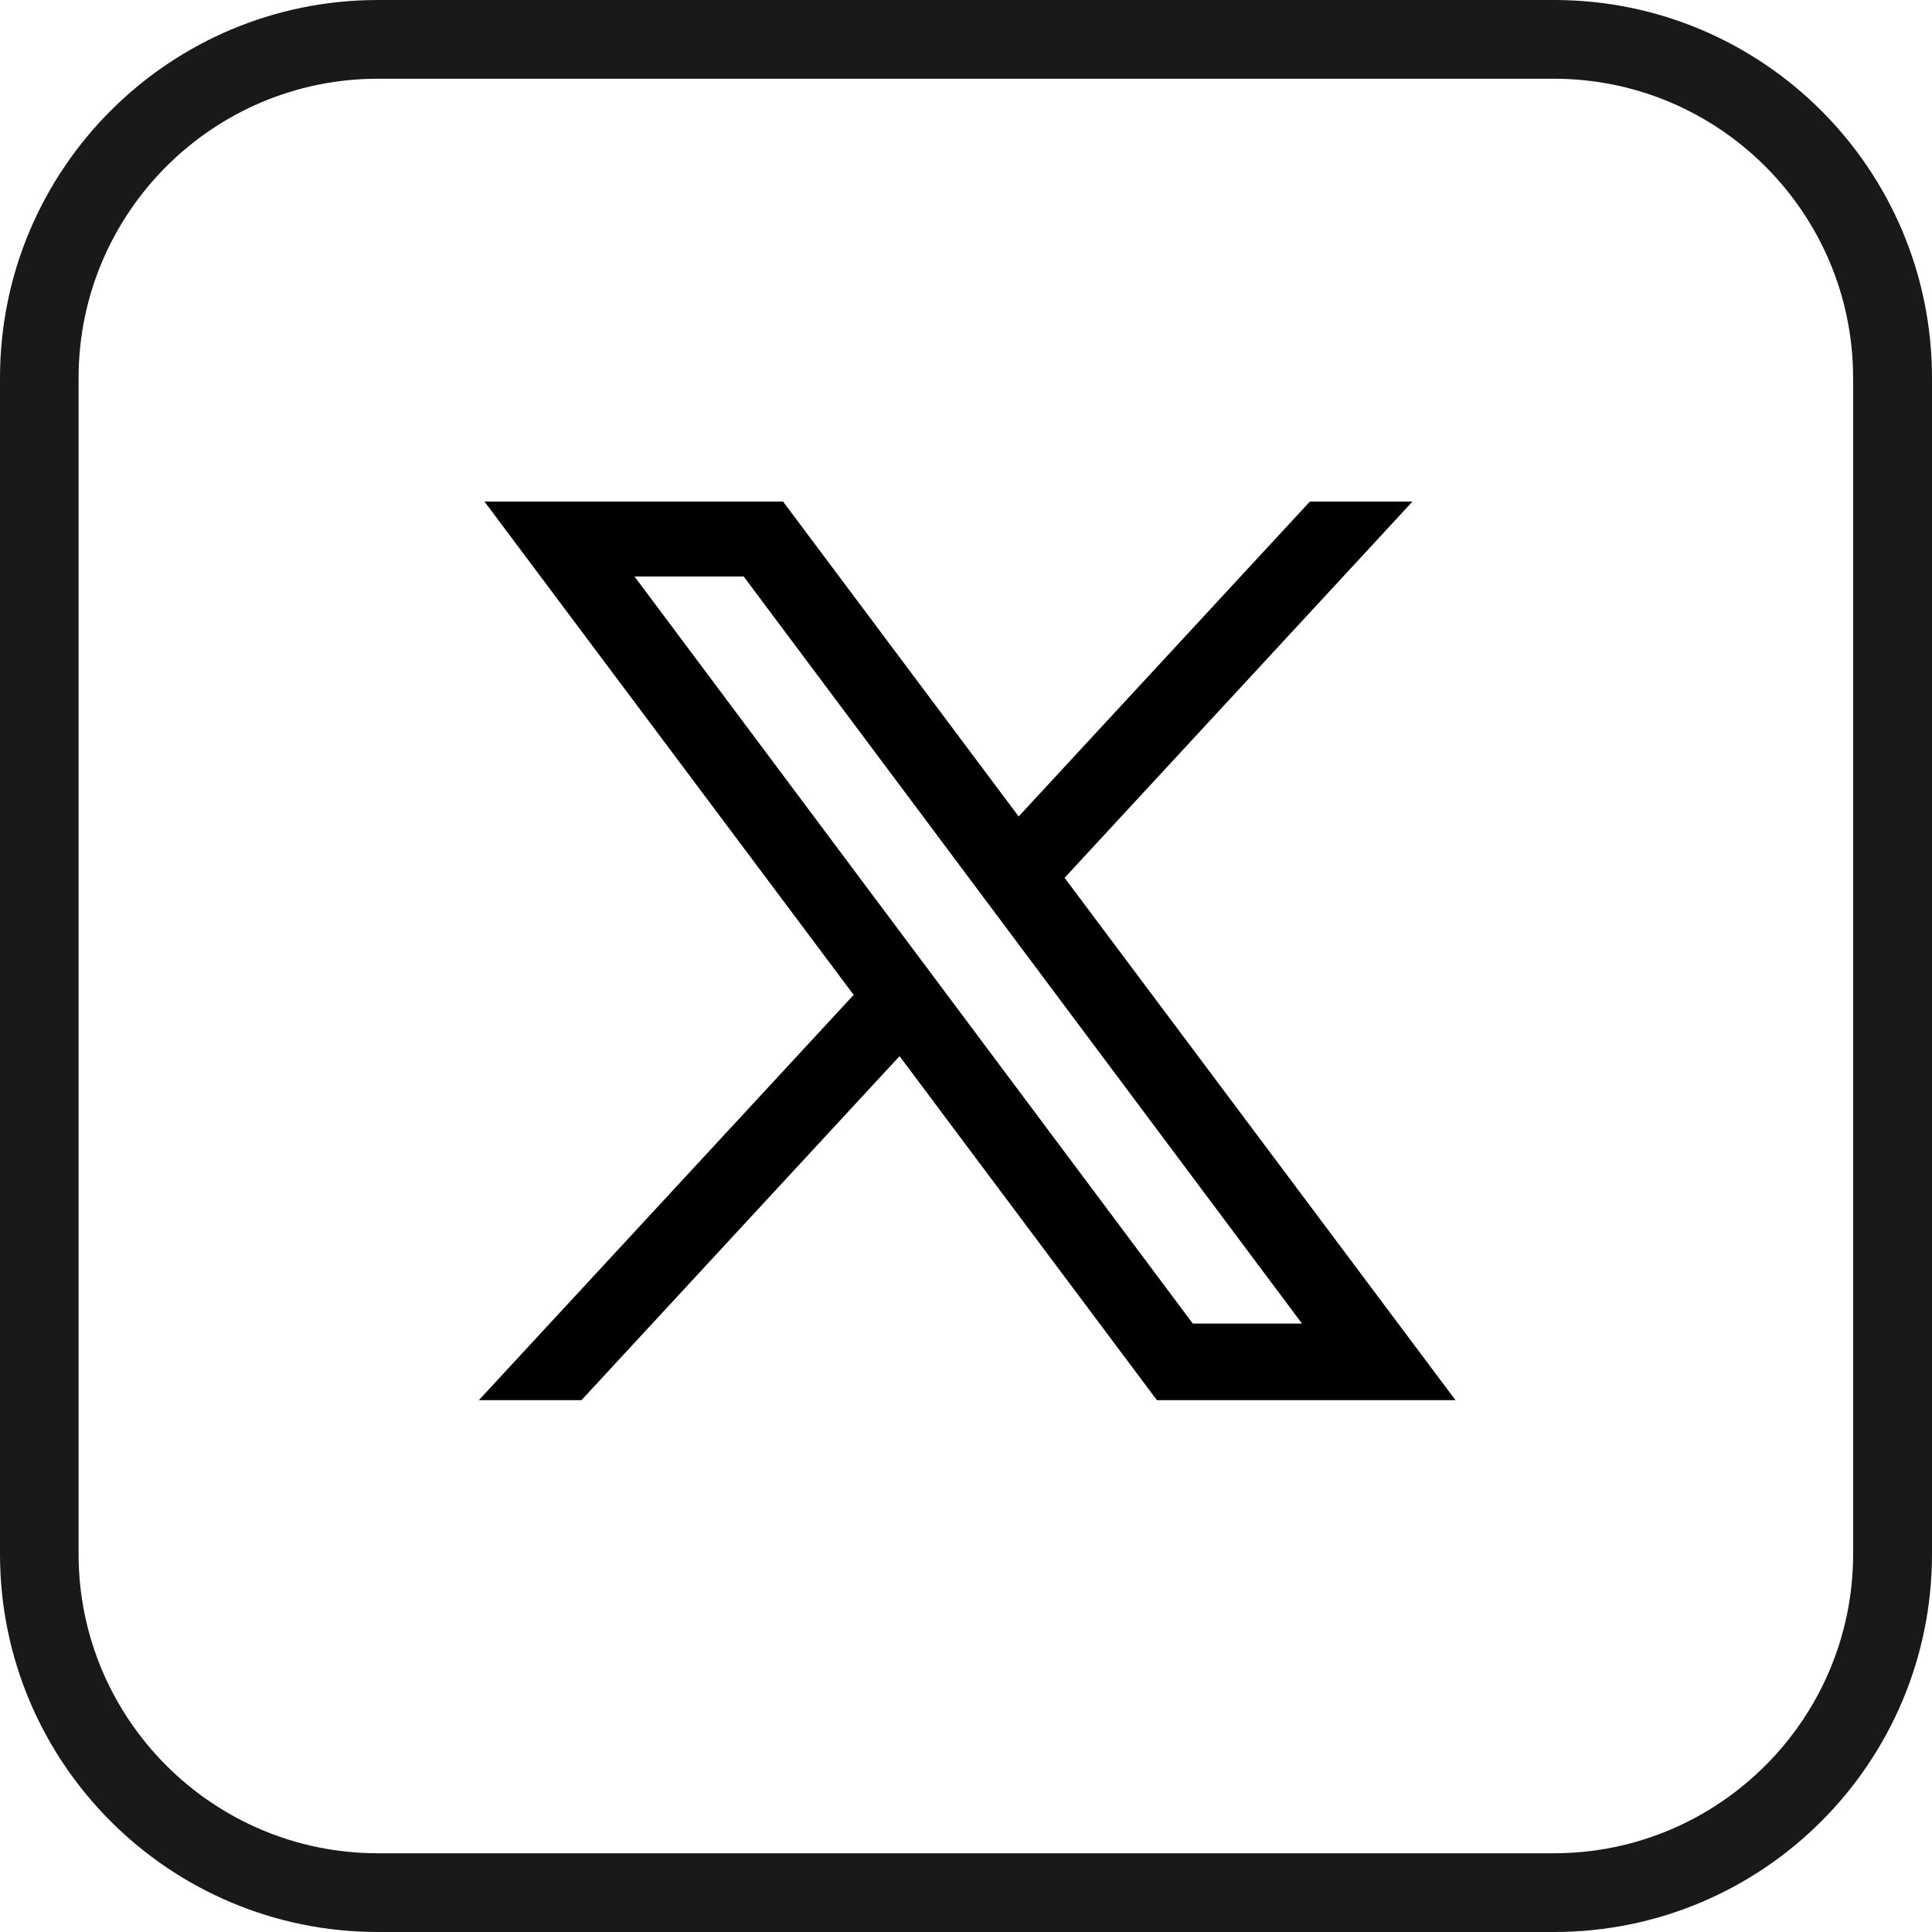 <?xml version="1.0" encoding="UTF-8" standalone="no"?>
<svg
   id="Warstwa_1"
   viewBox="0 0 128.82 128.82"
   version="1.1"
   sodipodi:docname="twitter-square.svg"
   width="128.82"
   height="128.82"
   inkscape:version="1.2.2 (732a01da63, 2022-12-09)"
   xmlns:inkscape="http://www.inkscape.org/namespaces/inkscape"
   xmlns:sodipodi="http://sodipodi.sourceforge.net/DTD/sodipodi-0.dtd"
   xmlns="http://www.w3.org/2000/svg"
   xmlns:svg="http://www.w3.org/2000/svg">
  <sodipodi:namedview
     id="namedview5610"
     pagecolor="#ffffff"
     bordercolor="#000000"
     borderopacity="0.25"
     inkscape:showpageshadow="2"
     inkscape:pageopacity="0.0"
     inkscape:pagecheckerboard="0"
     inkscape:deskcolor="#d1d1d1"
     showgrid="false"
     inkscape:zoom="2.7633333"
     inkscape:cx="64.053076"
     inkscape:cy="64.414958"
     inkscape:window-width="1920"
     inkscape:window-height="1009"
     inkscape:window-x="1912"
     inkscape:window-y="-8"
     inkscape:window-maximized="1"
     inkscape:current-layer="Warstwa_1" />
  <defs
     id="defs5599">
    <style
       id="style5597">
      .cls-1 {
        fill: none;
      }

      .cls-2 {
        stroke: #000;
        stroke-miterlimit: 10;
      }

      .cls-3 {
        fill: #191919;
      }
    </style>
  </defs>
  <g
     id="g5605"
     transform="translate(-85.59,-85.59)">
    <rect
       class="cls-1"
       x="90.85"
       y="90.85"
       width="118.31"
       height="118.31"
       rx="19.95"
       ry="19.95"
       id="rect5601" />
    <path
       class="cls-3"
       d="m 189.21,85.59 h -78.42 c -13.92,0 -25.2,11.28 -25.2,25.2 v 78.42 c 0,13.92 11.28,25.2 25.2,25.2 h 78.42 c 13.92,0 25.2,-11.28 25.2,-25.2 v -78.42 c 0,-13.92 -11.28,-25.2 -25.2,-25.2 z m 19.94,103.62 c 0,11 -8.95,19.95 -19.95,19.95 h -78.42 c -11,0 -19.95,-8.95 -19.95,-19.95 v -78.42 c 0,-11 8.95,-19.95 19.95,-19.95 h 78.42 c 11,0 19.95,8.95 19.95,19.95 z"
       id="path5603" />
  </g>
  <path
     class="cls-2"
     d="M 70.33,58.5 93.04,33.94 H 87.56 L 67.88,55.22 51.96,33.94 H 33.3 l 24.27,32.43 -24.5,26.49 h 5.48 L 60.02,69.64 77.39,92.86 H 96.05 L 70.33,58.49 Z M 41.31,37.94 h 8.53 l 37.97,50.81 h -8.53 z"
     id="path5607" />
</svg>
